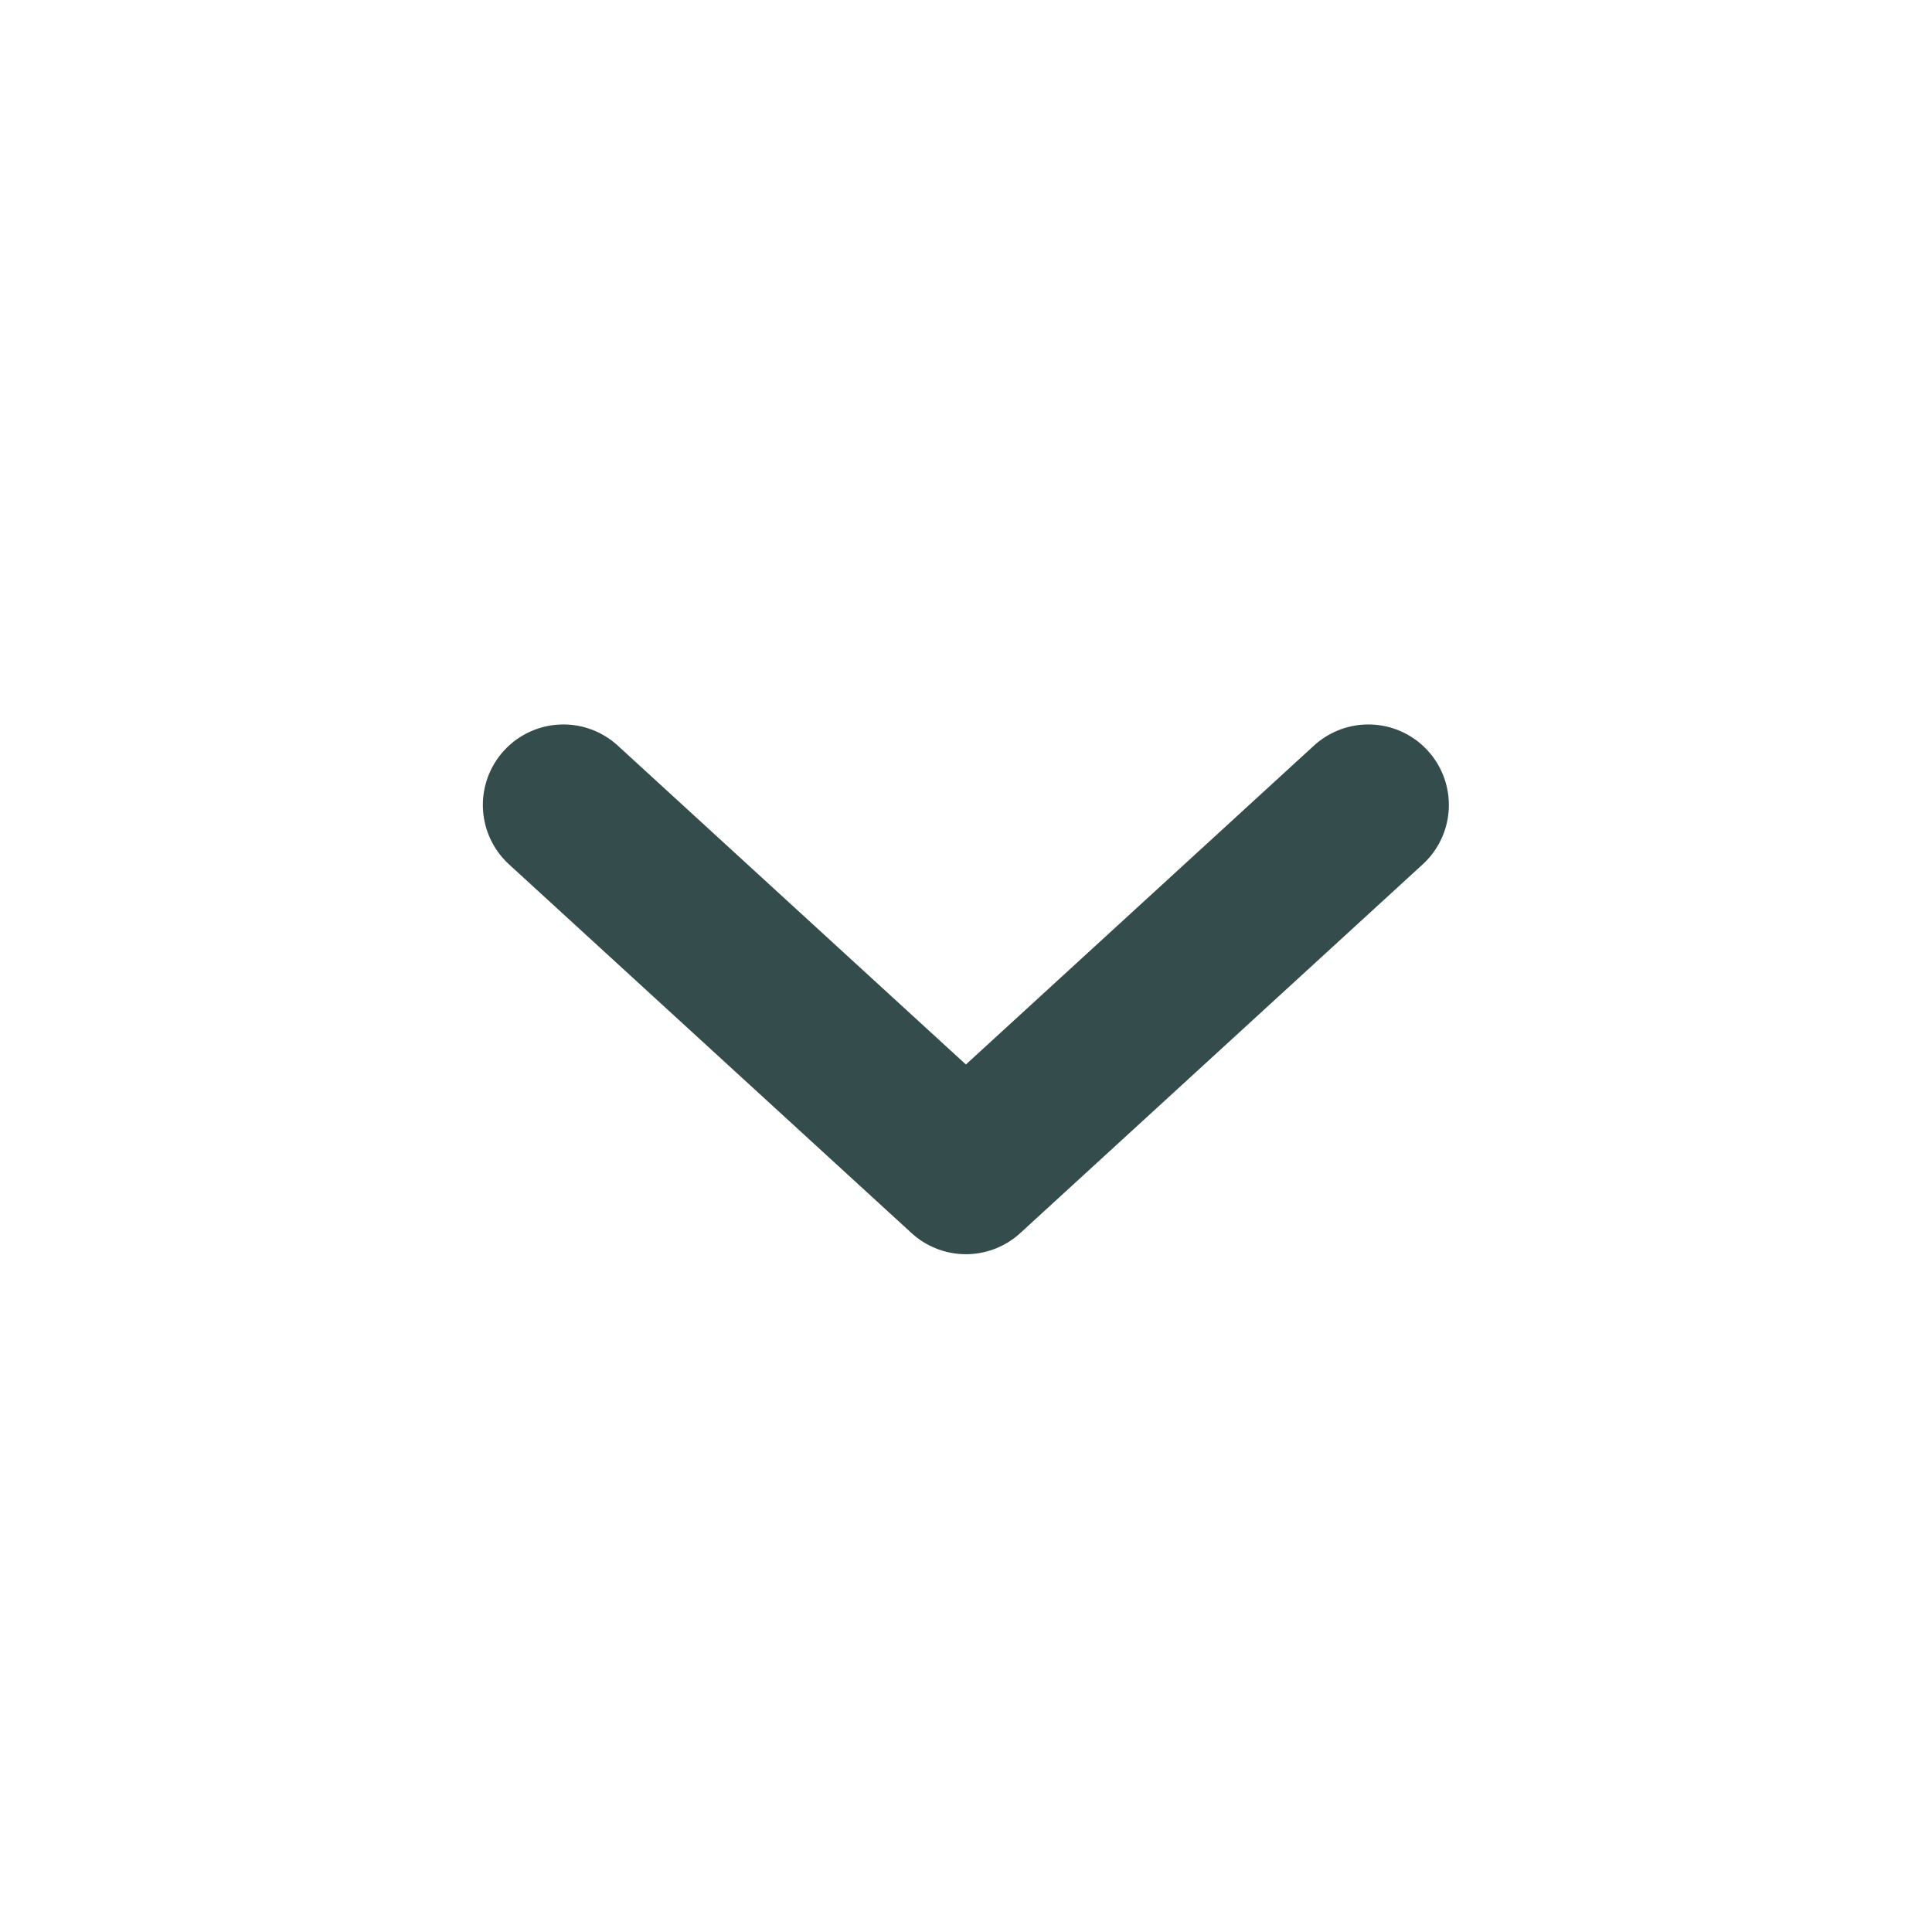 <svg width="20" height="20" viewBox="0 0 20 20" fill="none" xmlns="http://www.w3.org/2000/svg">
<path d="M5.832 8.333L9.999 12.15L14.165 8.333" stroke="#344C4B" stroke-width="1.667" stroke-linecap="round" stroke-linejoin="round"/>
</svg>
